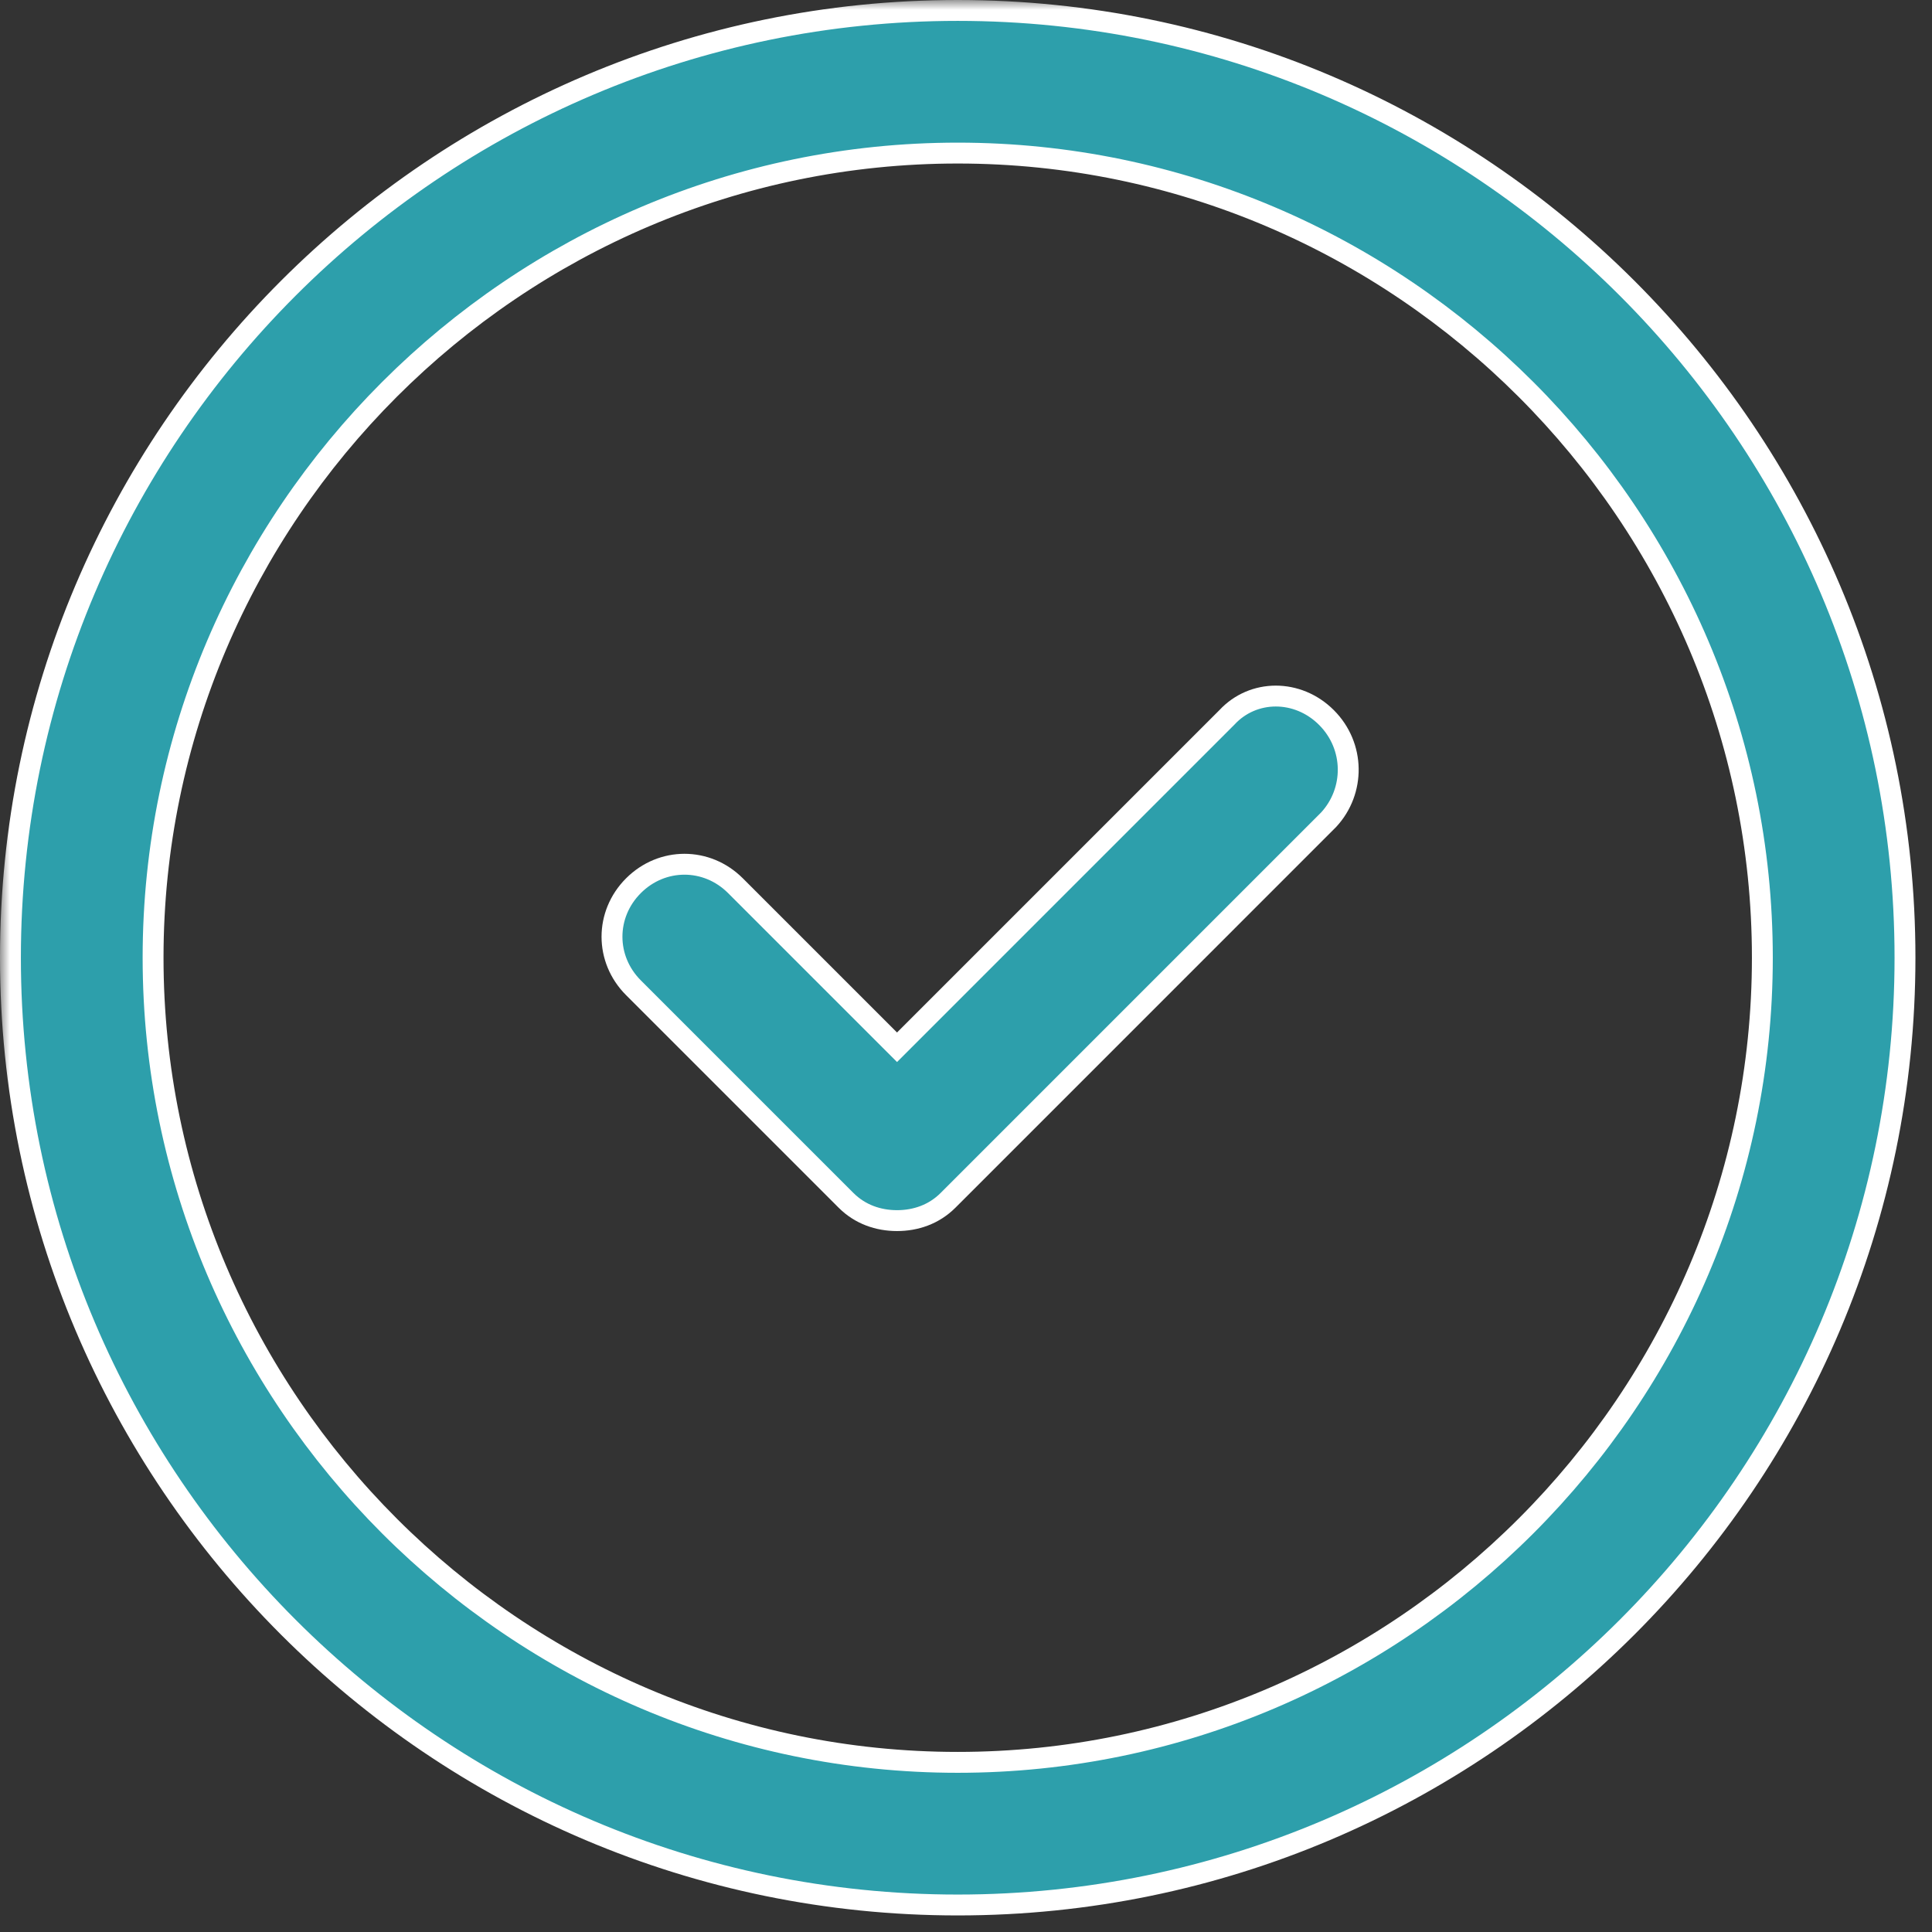 <svg width="99" height="99" viewBox="0 0 99 99" fill="none" xmlns="http://www.w3.org/2000/svg">
<rect x="0" y="0" width="99" height="99" fill="#333333" stroke="none"/>
<g clip-path="url(#clip0_3062_1597)">
<mask id="mask0_3062_1597" style="mask-type:luminance" maskUnits="userSpaceOnUse" x="0" y="0" width="99" height="99">
<path d="M99 0H0V99H99V0Z" fill="white"/>
</mask>
<g mask="url(#mask0_3062_1597)">
<path d="M49.075 97.616C22.32 97.616 0.535 75.831 0.535 49.075C0.535 22.32 22.32 0.535 49.075 0.535C75.831 0.535 97.616 22.32 97.616 49.075C97.616 75.831 75.831 97.616 49.075 97.616ZM49.075 7.844C26.397 7.844 7.844 26.397 7.844 49.075C7.844 71.754 26.397 90.307 49.075 90.307C71.754 90.307 90.307 71.754 90.307 49.075C90.307 26.397 71.754 7.844 49.075 7.844Z" fill="#2D9FAB" stroke="white" stroke-width="1.07"/>
<path d="M62.862 36.768L62.869 36.761L62.876 36.754C64.213 35.314 66.496 35.293 67.971 36.768C69.437 38.235 69.44 40.535 68.083 42.003L48.58 61.507C47.857 62.23 46.923 62.547 45.966 62.547C45.008 62.547 44.075 62.23 43.352 61.507L32.459 50.614C30.993 49.147 30.993 46.853 32.459 45.386C33.926 43.919 36.221 43.919 37.687 45.386L45.587 53.286L45.966 53.664L46.344 53.286L62.862 36.768Z" fill="#2D9FAB" stroke="white" stroke-width="1.07"/>
</g>
</g>
<defs>
<clipPath id="clip0_3062_1597">
<rect width="99" height="99" fill="white"/>
</clipPath>
</defs>
</svg>
